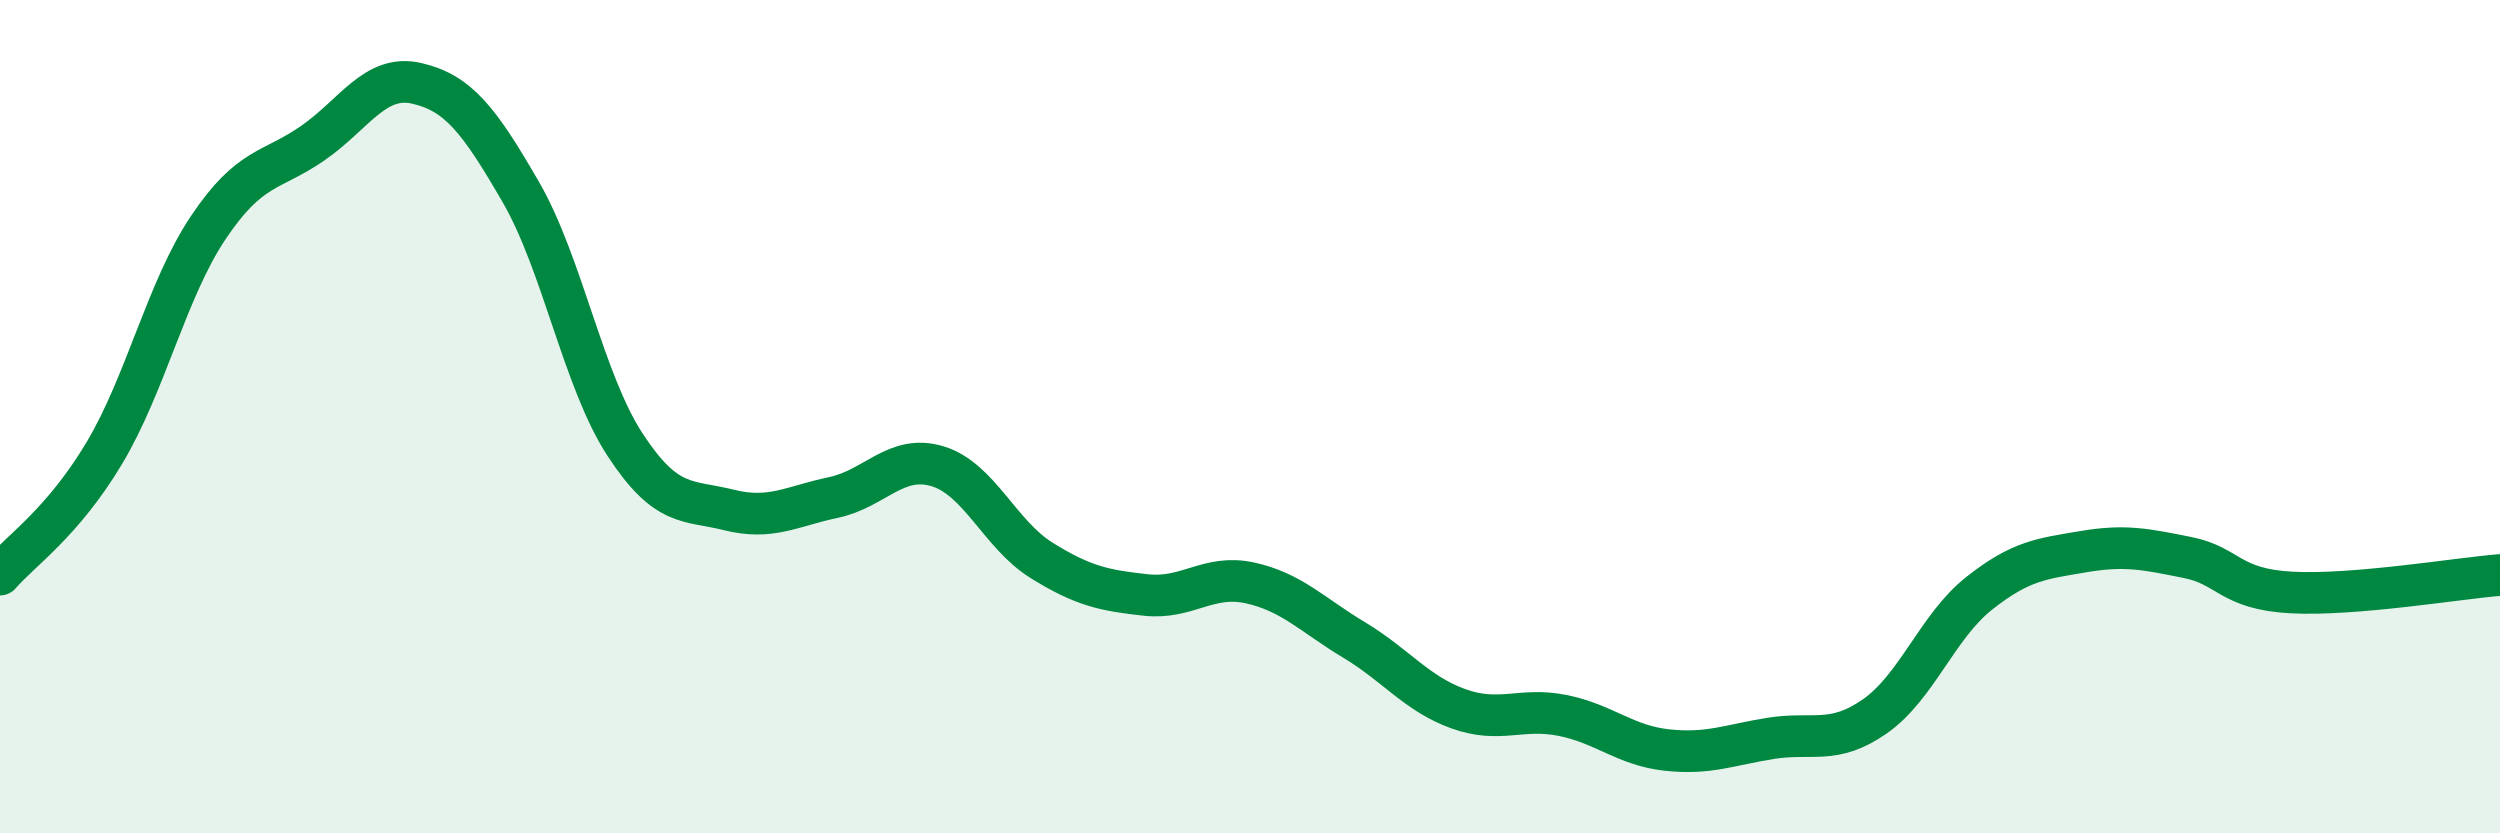 
    <svg width="60" height="20" viewBox="0 0 60 20" xmlns="http://www.w3.org/2000/svg">
      <path
        d="M 0,13.79 C 0.5,13.21 1.5,12.55 2.5,10.88 C 3.5,9.21 4,6.95 5,5.46 C 6,3.97 6.5,4.13 7.5,3.44 C 8.5,2.75 9,1.77 10,2 C 11,2.23 11.5,2.88 12.5,4.61 C 13.5,6.34 14,9.14 15,10.67 C 16,12.2 16.5,11.99 17.5,12.24 C 18.5,12.49 19,12.15 20,11.94 C 21,11.73 21.5,10.89 22.5,11.19 C 23.5,11.49 24,12.83 25,13.45 C 26,14.07 26.5,14.17 27.5,14.28 C 28.5,14.39 29,13.77 30,13.99 C 31,14.21 31.5,14.76 32.5,15.36 C 33.5,15.96 34,16.65 35,17.01 C 36,17.37 36.5,16.97 37.5,17.17 C 38.5,17.37 39,17.89 40,18 C 41,18.11 41.5,17.88 42.5,17.72 C 43.5,17.56 44,17.89 45,17.19 C 46,16.49 46.5,15.03 47.5,14.24 C 48.5,13.45 49,13.41 50,13.24 C 51,13.07 51.5,13.18 52.5,13.38 C 53.5,13.58 53.5,14.14 55,14.22 C 56.5,14.3 59,13.88 60,13.8L60 20L0 20Z"
        fill="#008740"
        opacity="0.1"
        stroke-linecap="round"
        stroke-linejoin="round"
      />
      <path
        d="M 0,13.79 C 0.5,13.21 1.5,12.55 2.5,10.88 C 3.5,9.21 4,6.95 5,5.46 C 6,3.97 6.5,4.13 7.5,3.44 C 8.5,2.75 9,1.77 10,2 C 11,2.23 11.5,2.88 12.5,4.61 C 13.5,6.34 14,9.14 15,10.67 C 16,12.2 16.5,11.99 17.5,12.24 C 18.5,12.49 19,12.15 20,11.94 C 21,11.73 21.5,10.89 22.5,11.19 C 23.5,11.49 24,12.83 25,13.45 C 26,14.07 26.5,14.17 27.5,14.28 C 28.5,14.39 29,13.77 30,13.99 C 31,14.21 31.5,14.76 32.5,15.36 C 33.5,15.96 34,16.65 35,17.01 C 36,17.37 36.5,16.97 37.5,17.17 C 38.5,17.37 39,17.89 40,18 C 41,18.11 41.5,17.88 42.5,17.72 C 43.5,17.56 44,17.89 45,17.19 C 46,16.49 46.5,15.03 47.5,14.24 C 48.5,13.45 49,13.41 50,13.24 C 51,13.07 51.5,13.18 52.5,13.38 C 53.5,13.58 53.5,14.14 55,14.22 C 56.5,14.3 59,13.88 60,13.8"
        stroke="#008740"
        stroke-width="1"
        fill="none"
        stroke-linecap="round"
        stroke-linejoin="round"
      />
    </svg>
  